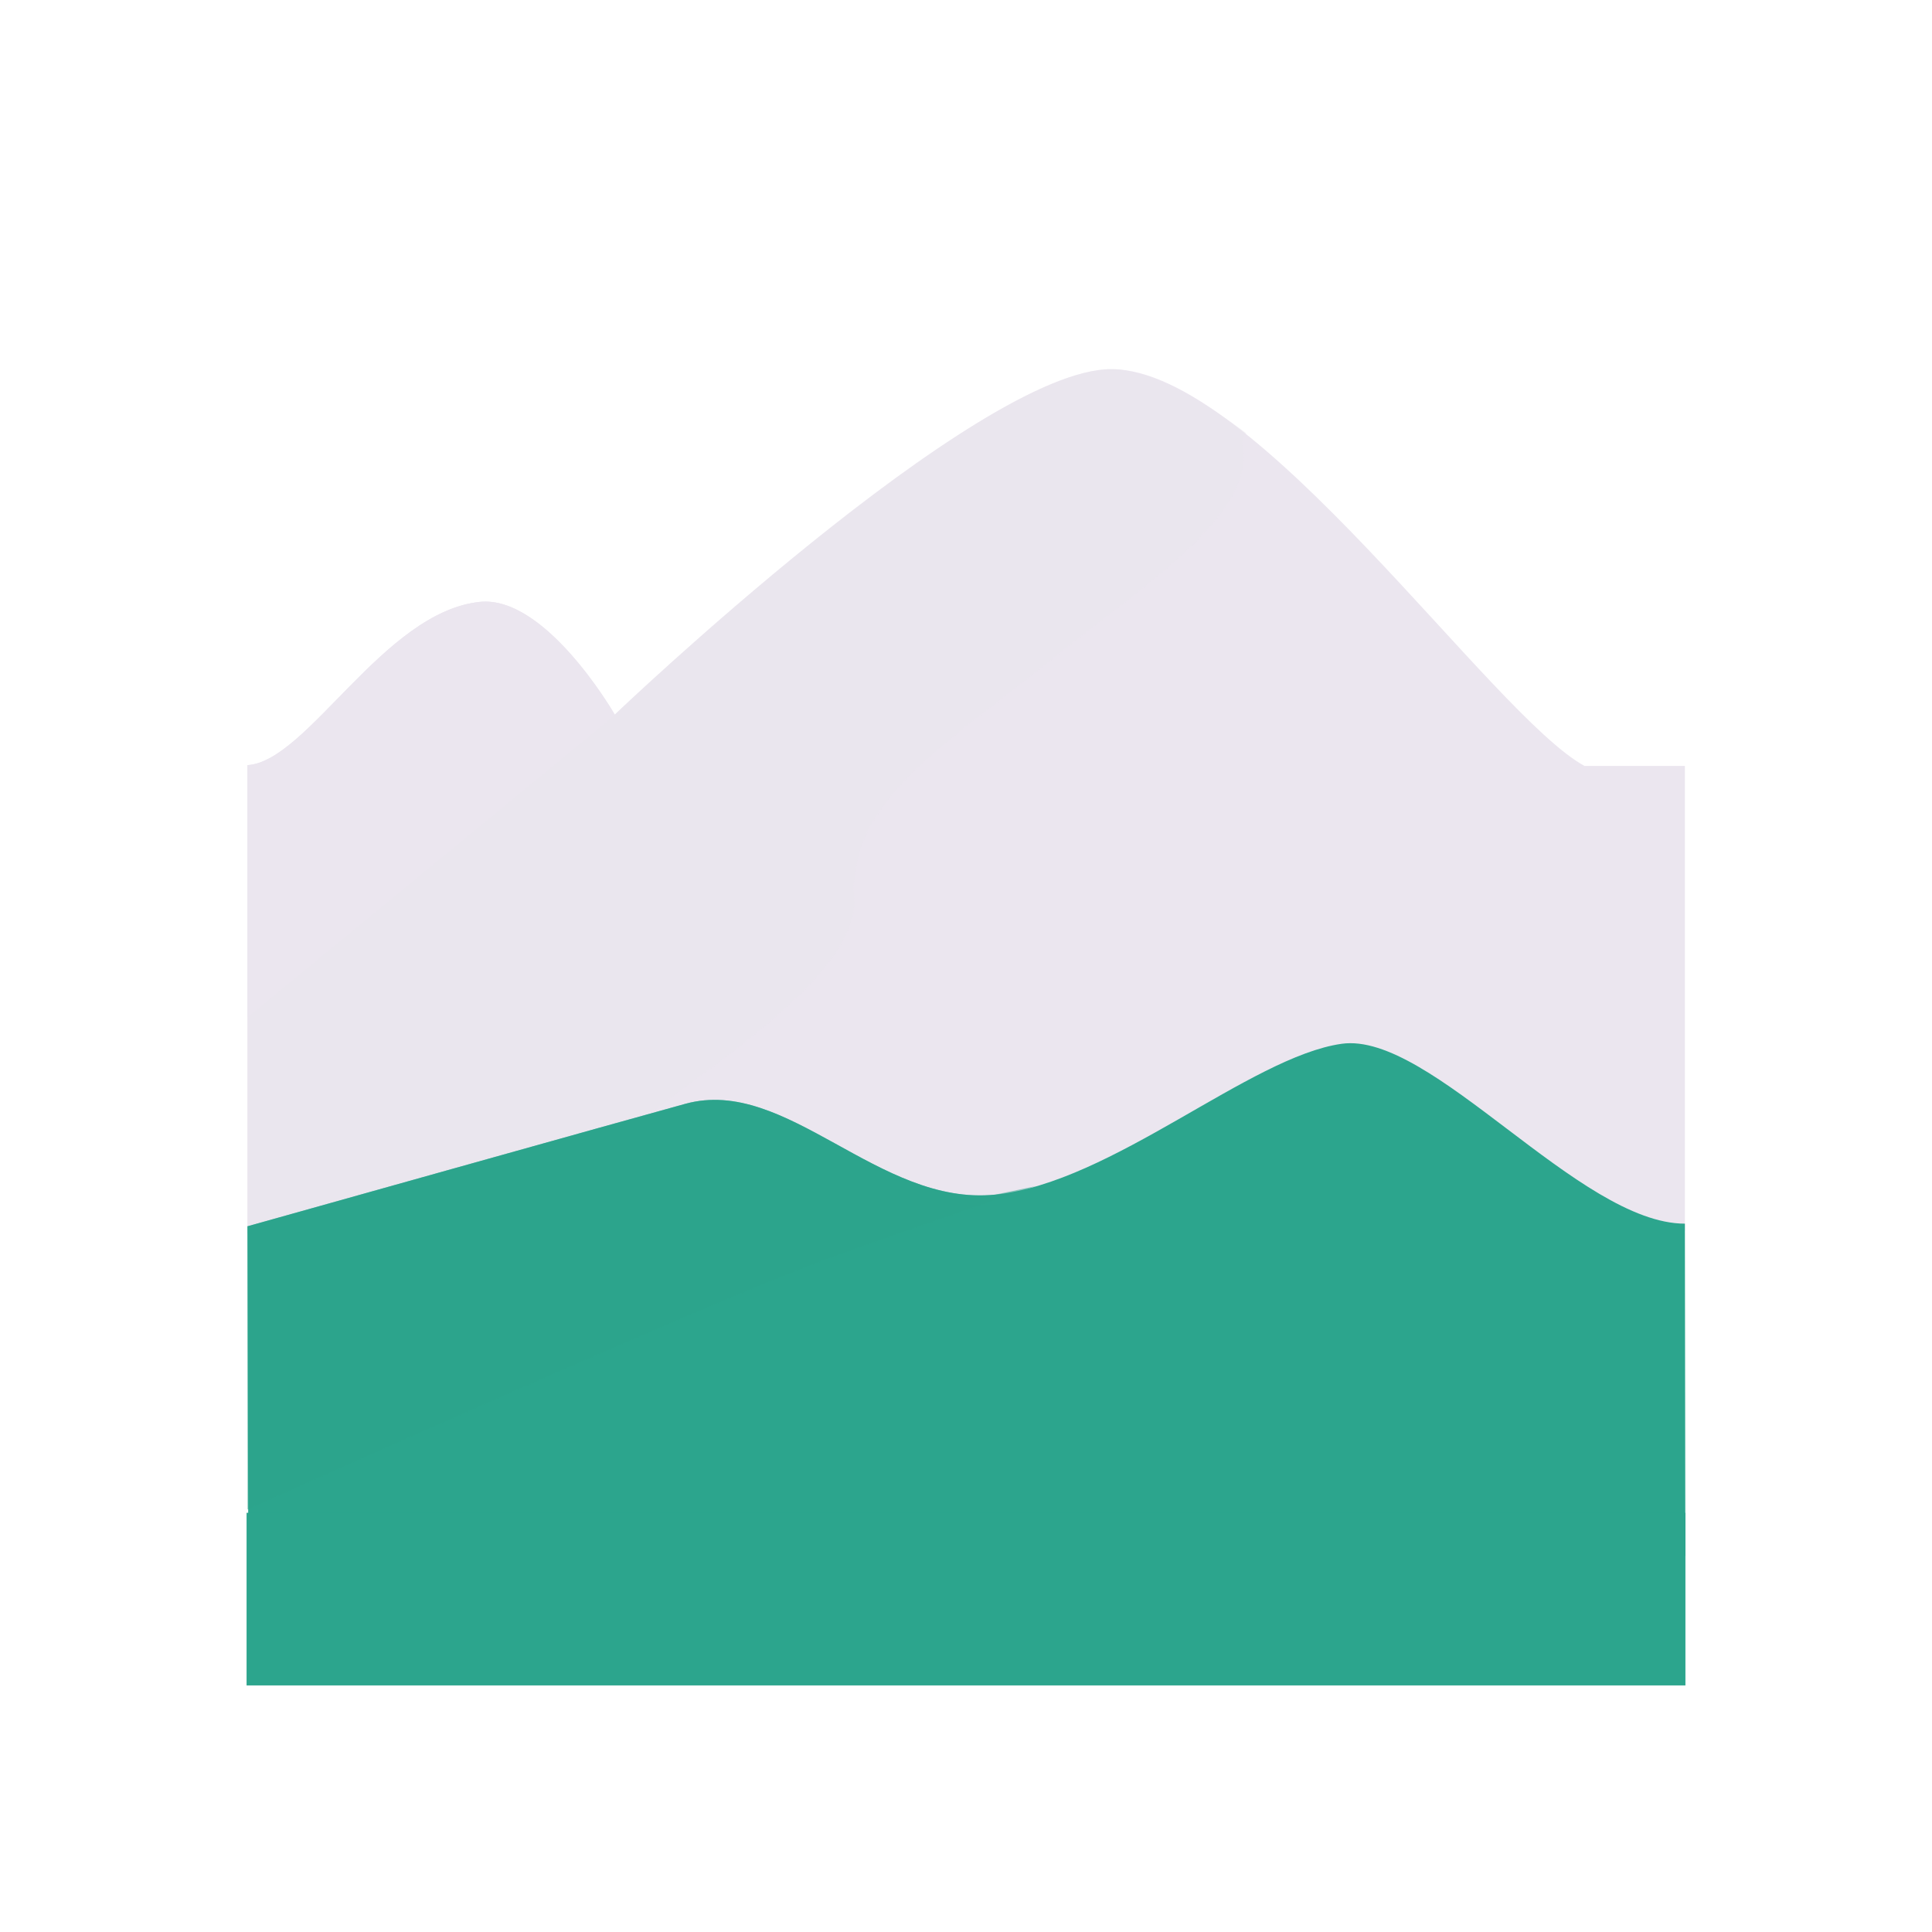 <svg xmlns="http://www.w3.org/2000/svg" width="430" height="430" style="width:100%;height:100%;transform:translate3d(0,0,0);content-visibility:visible" viewBox="0 0 430 430"><defs><clipPath id="a"><path d="M0 0h430v430H0z"/></clipPath><clipPath id="b"><path d="M0 0h430v430H0z"/></clipPath></defs><g clip-path="url(#a)"><g clip-path="url(#b)" style="display:block"><g fill="#EBE6EF" style="display:block"><path d="M352.681 170.48c-20.647-11.194-73.166-88.315-105.329-88.315-29.931 0-110.478 76.84-110.478 76.84l-.049.039c-.927-1.626-15.772-26.571-30.045-25.082-21.425 2.236-38.363 35.559-51.706 36.335v104.265s86.224-24.187 97.514-27.274c22.576-6.174 42.939 22.889 68.939 20.222 26-2.666 56.667-30.666 77.07-33.566 19.917-2.83 52.869 40.03 76.403 40.03V170.48h-22.319z" class="primary"/><path d="M-17.331 69.785C3.771 54.29 28.092 37.331 25.352 21.9a3.495 3.495 0 0 1 .285-2.117c1.128-19.161 22.391-31.679 43.4-48.669 20.357-16.463 45.672-32.393 42.932-47.823a3.48 3.48 0 0 1 .803-2.883c-9.69-7.357-22.045-14.263-30.017-14.263-29.931 0-110.478 76.84-110.478 76.84l-81.799 67.283v48.274s58.957-16.539 85.75-24.01c2.14-1.589 4.294-3.17 6.441-4.747z" class="primary" opacity=".5" style="mix-blend-mode:multiply" transform="translate(164.597 176.02)"/><path d="M40.712-19.12s-15.34-26.706-30.094-25.167C-10.807-42.051-27.744-8.728-41.087-7.952v56.116L40.712-19.12z" class="primary" style="mix-blend-mode:multiply" transform="translate(96.162 178.248)"/></g><g fill="#2CA58D" style="display:block"><path d="m55.074 272.474.189 73.844h319.845L375 272.346c-23.534 0-56.486-42.861-76.403-40.03-20.403 2.9-51.07 30.899-77.07 33.566-26 2.667-46.363-26.397-68.939-20.223-11.289 3.087-97.513 27.275-97.513 27.275" class="secondary"/><path d="M87.698-26.381S47.675-12.766 34.566-7.606C3.549 4.604-87.698 45.587-87.698 45.587V-17.45S-1.474-41.637 9.816-44.724c22.576-6.174 42.939 22.89 68.939 20.223" class="secondary" opacity=".5" style="mix-blend-mode:multiply" transform="translate(142.772 290.383)"/></g><path fill="#2CA58D" d="M375.12 375.12H54.88V336.7h320.24v38.42z" class="secondary" style="display:block"/><g style="display:none"><path class="primary"/><path class="primary" style="mix-blend-mode:multiply"/><path class="primary" style="mix-blend-mode:multiply"/></g><g style="display:none"><path class="secondary"/><path class="secondary" style="mix-blend-mode:multiply"/></g></g></g></svg>